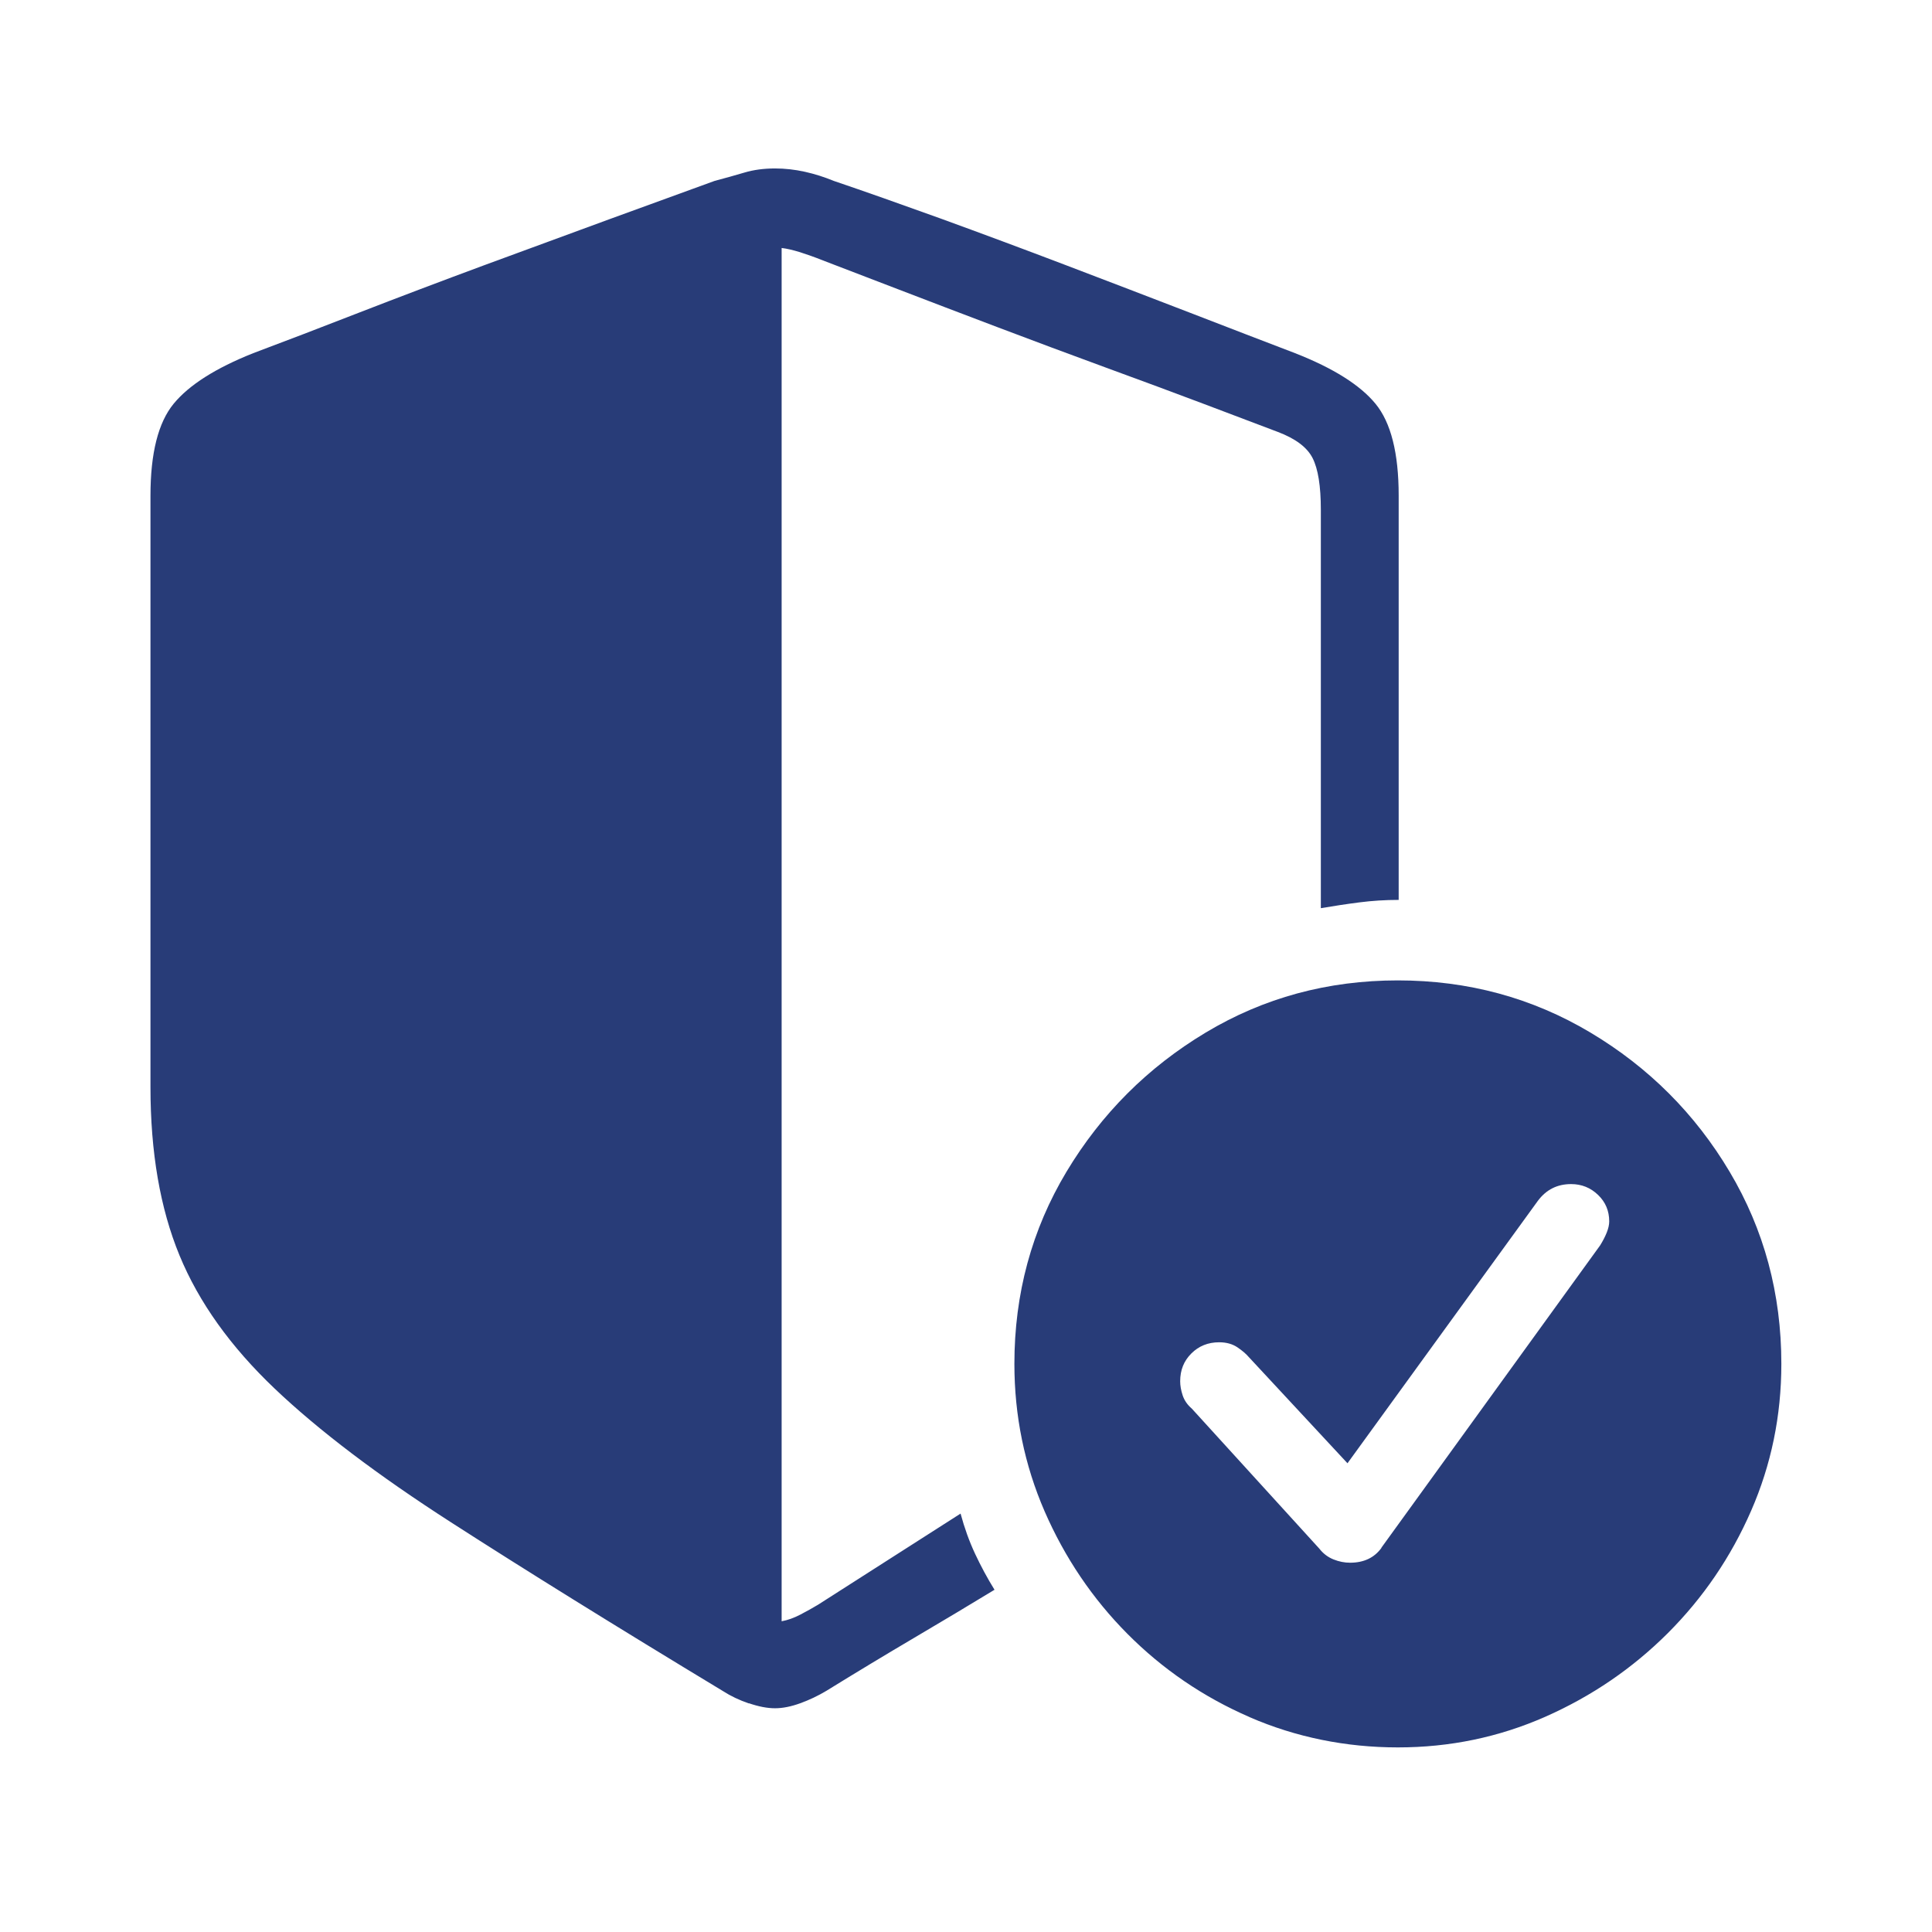 <svg width="42" height="42" viewBox="0 0 42 42" fill="none" xmlns="http://www.w3.org/2000/svg">
<path d="M16.282 37.032C16.072 36.96 15.883 36.87 15.714 36.761C13.373 35.346 11.404 34.123 9.808 33.096C8.211 32.069 6.933 31.101 5.972 30.188C5.012 29.275 4.321 28.309 3.901 27.288C3.481 26.268 3.271 25.049 3.271 23.633V10.776C3.271 9.852 3.439 9.186 3.775 8.777C4.111 8.369 4.687 8.003 5.504 7.678C6.177 7.425 6.945 7.132 7.809 6.795C8.674 6.459 9.576 6.118 10.52 5.768C11.461 5.421 12.369 5.088 13.238 4.769C14.108 4.451 14.874 4.172 15.534 3.933C15.761 3.872 15.978 3.813 16.181 3.752C16.385 3.691 16.608 3.662 16.848 3.662C17.064 3.662 17.279 3.686 17.496 3.734C17.712 3.782 17.922 3.849 18.126 3.933C18.798 4.161 19.573 4.435 20.449 4.751C21.325 5.07 22.229 5.406 23.159 5.76C24.089 6.115 24.99 6.459 25.86 6.795C26.729 7.132 27.495 7.425 28.155 7.678C28.983 8.003 29.566 8.369 29.902 8.777C30.238 9.186 30.406 9.852 30.406 10.776V19.563C30.117 19.563 29.831 19.581 29.551 19.617C29.269 19.653 28.99 19.696 28.714 19.743V11.082C28.714 10.566 28.654 10.192 28.534 9.957C28.414 9.722 28.161 9.534 27.777 9.389C27.369 9.233 26.837 9.032 26.184 8.786C25.53 8.539 24.809 8.272 24.024 7.985C23.238 7.696 22.457 7.406 21.683 7.112C20.908 6.818 20.185 6.543 19.512 6.284C18.839 6.026 18.299 5.819 17.891 5.662C17.711 5.59 17.543 5.531 17.387 5.481C17.232 5.434 17.099 5.403 16.992 5.391V35.245C17.123 35.221 17.259 35.173 17.397 35.101C17.535 35.029 17.665 34.957 17.784 34.885L20.882 32.904C20.966 33.216 21.071 33.508 21.197 33.777C21.323 34.046 21.464 34.309 21.62 34.56C21.067 34.896 20.486 35.244 19.873 35.605C19.261 35.966 18.624 36.35 17.965 36.757C17.784 36.865 17.596 36.955 17.397 37.027C17.199 37.099 17.017 37.136 16.848 37.136C16.679 37.136 16.49 37.099 16.28 37.027L16.282 37.032ZM27.167 37.329C26.158 36.891 25.274 36.287 24.511 35.52C23.748 34.752 23.148 33.862 22.709 32.855C22.271 31.846 22.052 30.778 22.052 29.649C22.052 28.125 22.429 26.732 23.185 25.472C23.942 24.212 24.951 23.203 26.211 22.447C27.471 21.691 28.863 21.313 30.388 21.313C31.912 21.313 33.308 21.691 34.575 22.447C35.841 23.203 36.85 24.212 37.6 25.472C38.35 26.732 38.725 28.125 38.725 29.649C38.725 30.778 38.505 31.843 38.067 32.845C37.629 33.848 37.026 34.734 36.258 35.502C35.49 36.269 34.601 36.876 33.593 37.321C32.584 37.766 31.516 37.987 30.388 37.987C29.259 37.987 28.173 37.767 27.164 37.329H27.167ZM30.03 33.646L34.785 27.074C34.845 26.978 34.893 26.885 34.929 26.795C34.965 26.704 34.983 26.624 34.983 26.552C34.983 26.324 34.903 26.132 34.74 25.976C34.578 25.82 34.383 25.741 34.154 25.741C33.854 25.741 33.615 25.861 33.434 26.102L29.293 31.81L27.151 29.505C27.09 29.433 27.006 29.361 26.898 29.288C26.79 29.216 26.659 29.18 26.503 29.18C26.263 29.18 26.061 29.261 25.899 29.423C25.736 29.585 25.656 29.785 25.656 30.027C25.656 30.123 25.674 30.225 25.71 30.334C25.746 30.442 25.812 30.539 25.909 30.622L28.681 33.666C28.765 33.774 28.867 33.851 28.988 33.9C29.108 33.948 29.228 33.972 29.349 33.972C29.649 33.972 29.877 33.864 30.033 33.648L30.03 33.646Z" fill="#283C78"/>
</svg>
